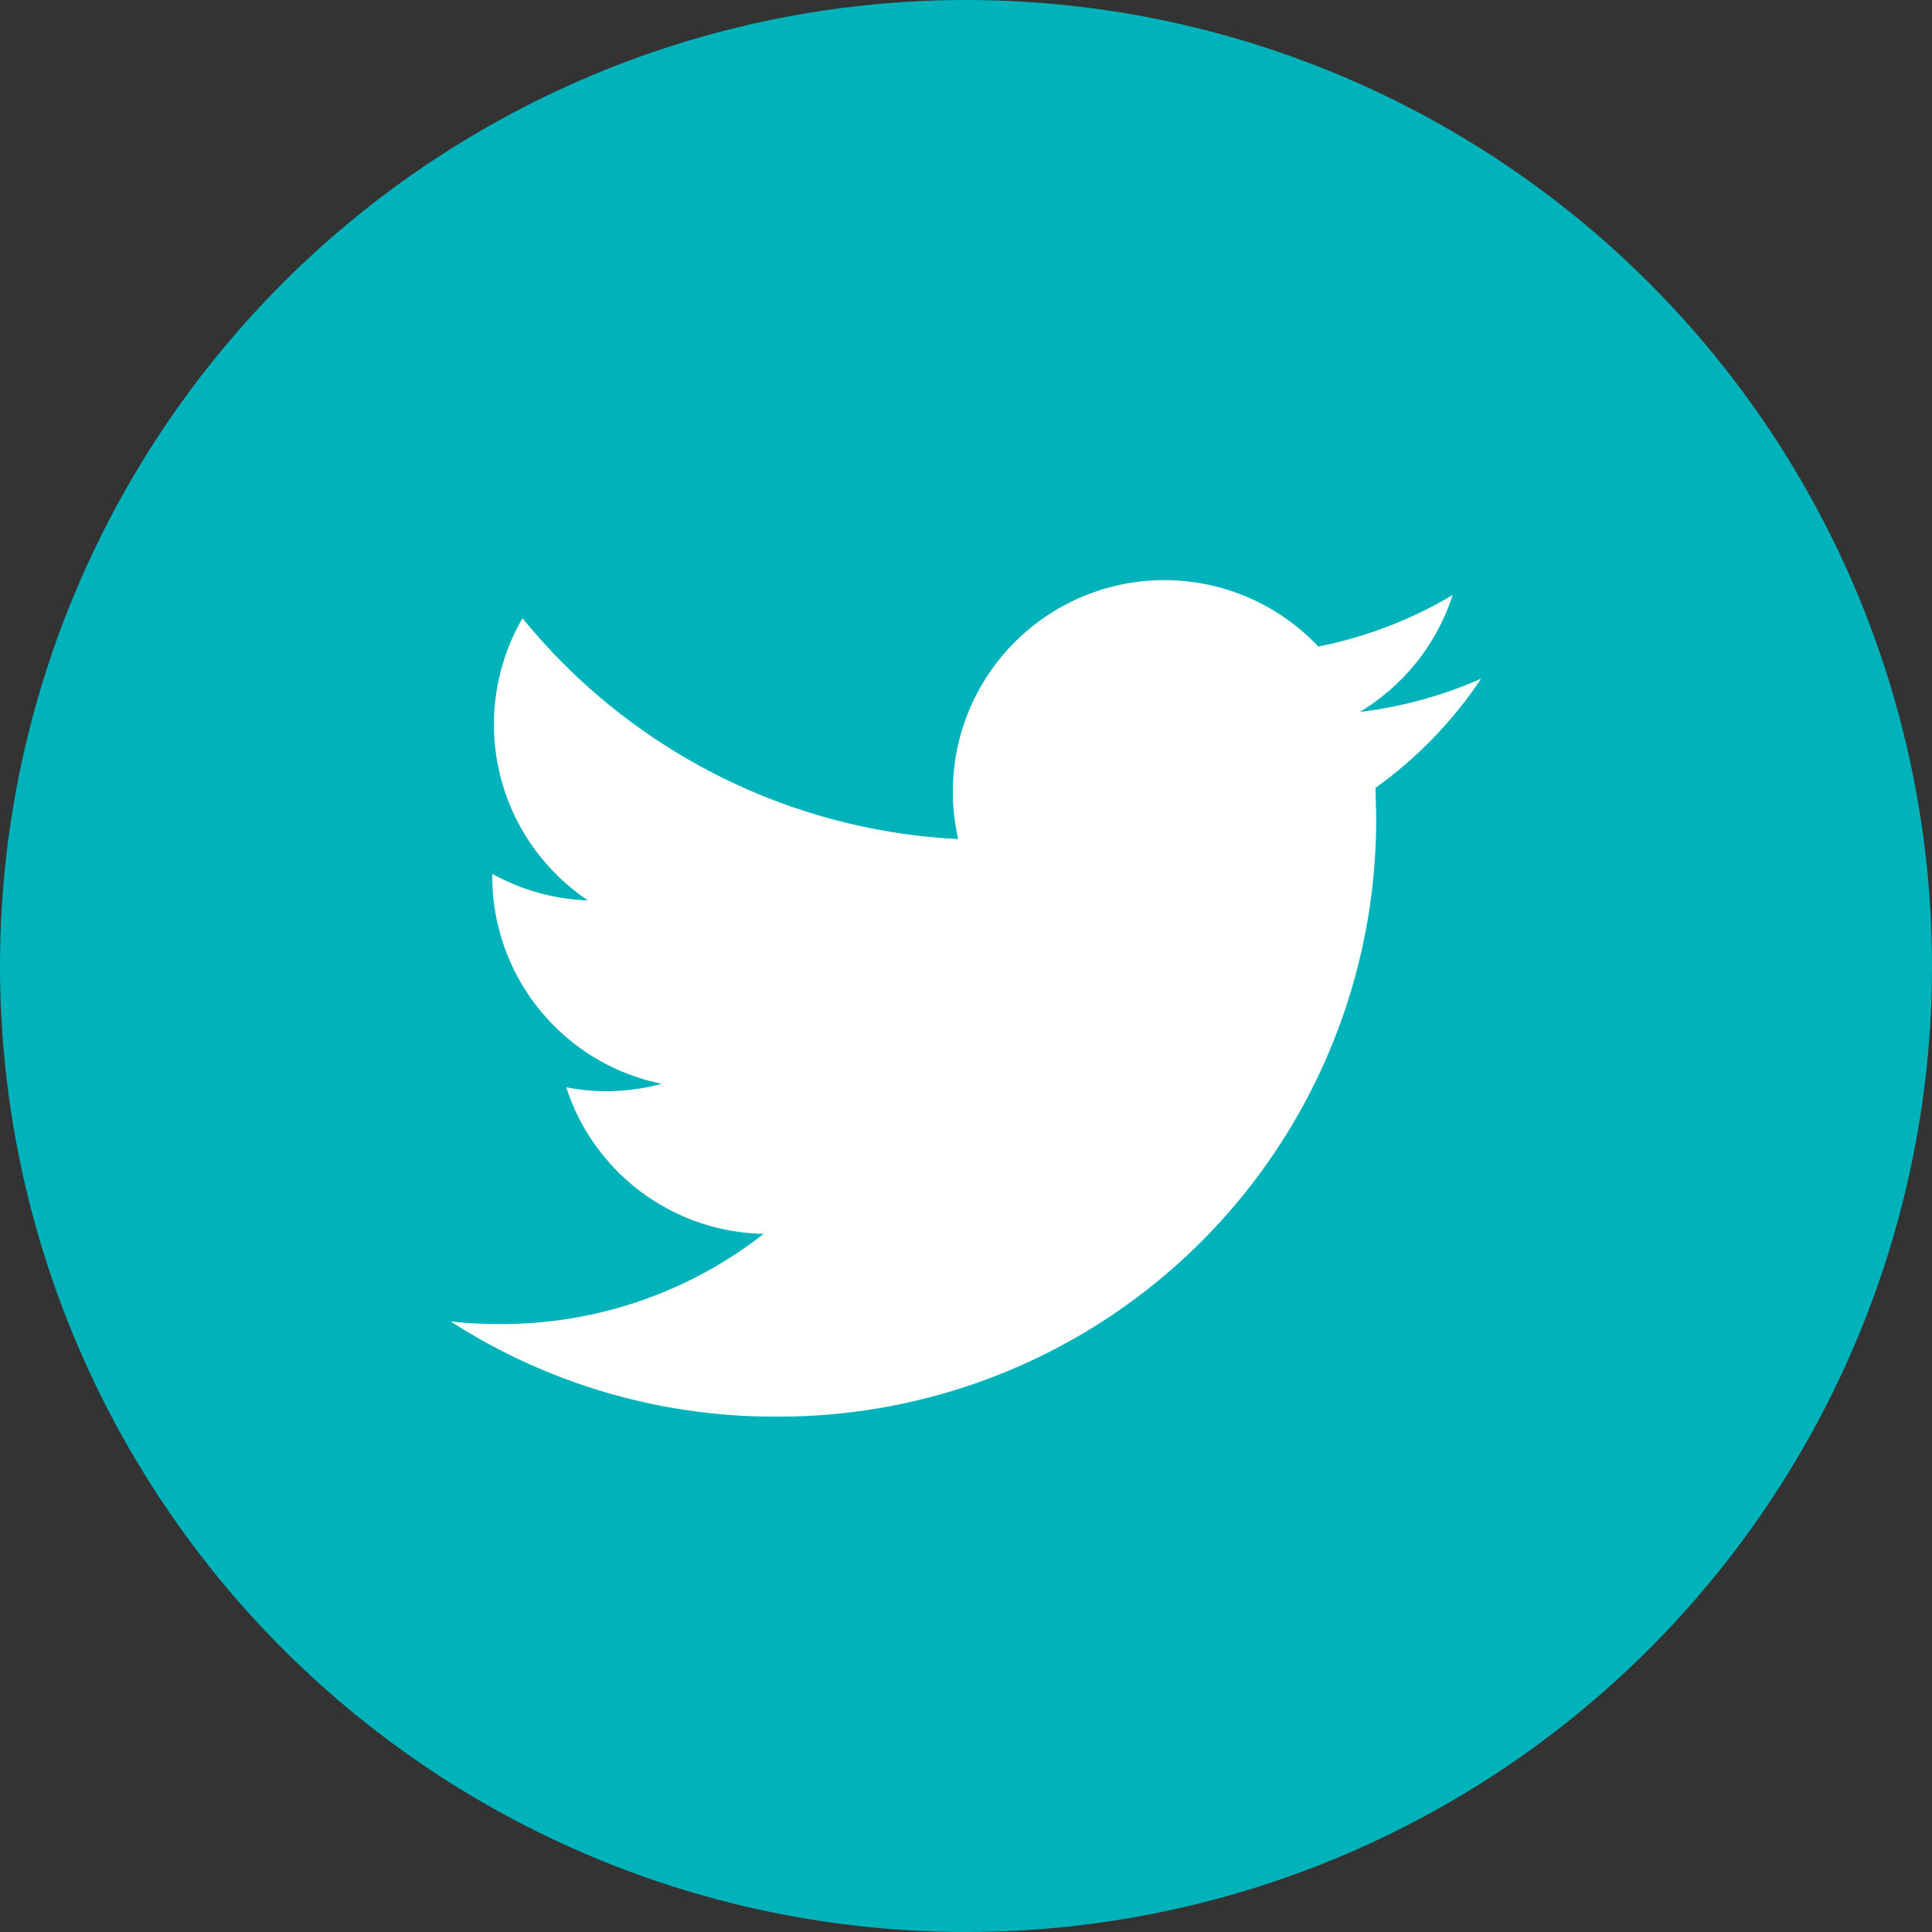 <svg xmlns="http://www.w3.org/2000/svg" width="30" height="30" viewBox="0 0 30 30"><rect x="0" y="0" width="30" height="30" fill="#333333" stroke="none"/><g transform="translate(-990 -1160)"><circle cx="15" cy="15" r="15" transform="translate(990 1160)" fill="#00b3bb"/><g transform="translate(996.999 1111.559)"><g transform="translate(0.001 57.441)"><path d="M16,58.979a6.555,6.555,0,0,1-1.885.517,3.3,3.3,0,0,0,1.443-1.815,6.617,6.617,0,0,1-2.086.8A3.285,3.285,0,0,0,7.88,61.47a9.318,9.318,0,0,1-6.765-3.429,3.286,3.286,0,0,0,1.016,4.381A3.283,3.283,0,0,1,.645,62.01v.041A3.286,3.286,0,0,0,3.277,65.27a3.325,3.325,0,0,1-.865.115,3.15,3.15,0,0,1-.618-.061A3.284,3.284,0,0,0,4.86,67.6a6.585,6.585,0,0,1-4.076,1.4A6.976,6.976,0,0,1,0,68.961a9.278,9.278,0,0,0,5.031,1.477A9.274,9.274,0,0,0,14.37,61.1l-.011-.425A6.554,6.554,0,0,0,16,58.979Z" transform="translate(-0.001 -57.441)" fill="#fff"/></g></g></g></svg>